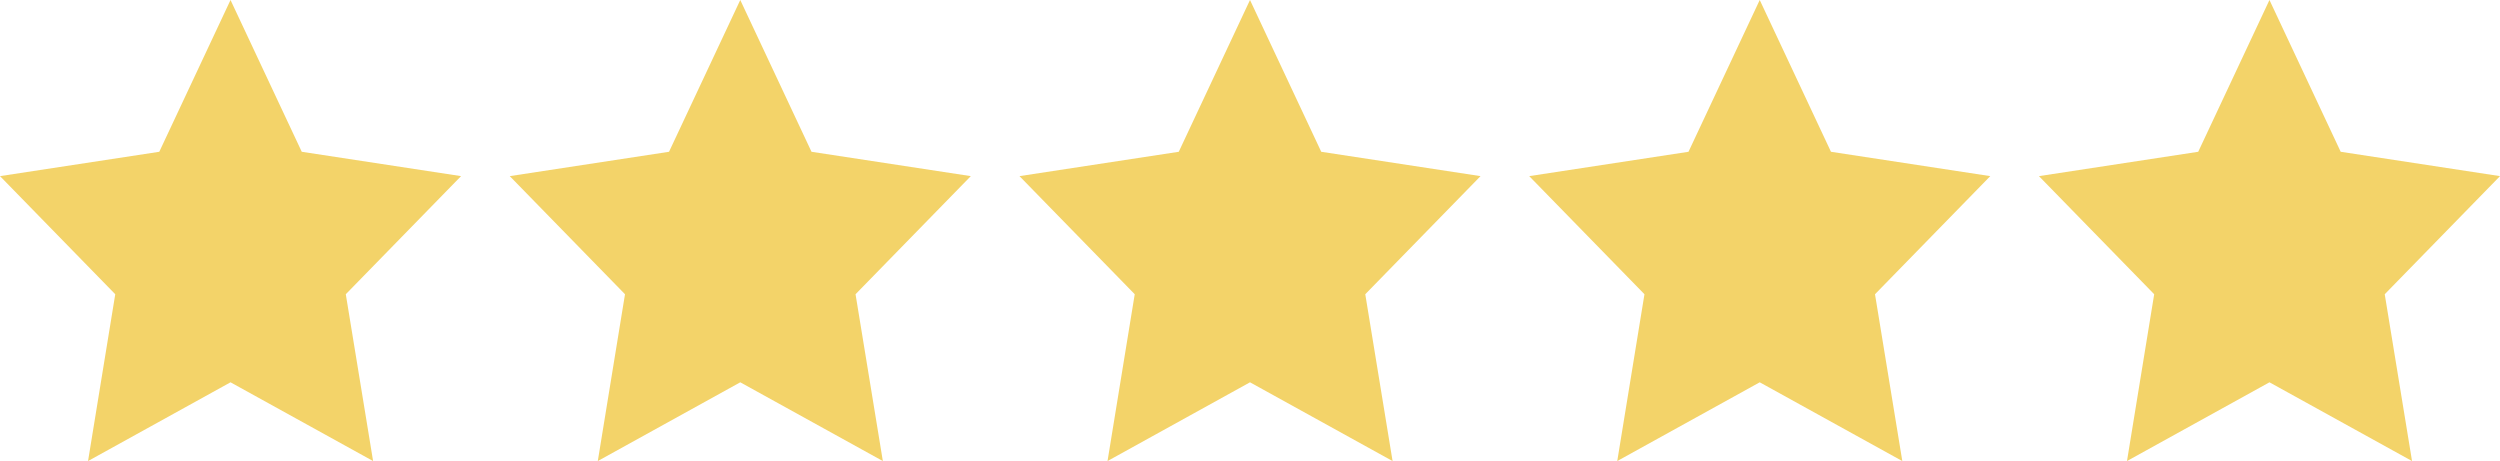 <svg id="Group_45" data-name="Group 45" xmlns="http://www.w3.org/2000/svg" width="120.652" height="22.251" viewBox="0 0 120.652 22.251">
  <path id="Star" d="M11.419,18.45l-6.876,3.8L5.856,14.2.294,8.5,7.981,7.325,11.419,0l3.438,7.325L22.545,8.5l-5.563,5.7L18.3,22.251Z" transform="translate(-0.294)" fill="#f3d369"/>
  <path id="Star_Copy" data-name="Star Copy" d="M11.419,18.45l-6.876,3.8L5.856,14.2.294,8.5,7.981,7.325,11.419,0l3.438,7.325L22.545,8.5l-5.563,5.7L18.3,22.251Z" transform="translate(24.307)" fill="#f3d369"/>
  <path id="Star_Copy_2" data-name="Star Copy 2" d="M11.419,18.45l-6.876,3.8L5.856,14.2.294,8.5,7.981,7.325,11.419,0l3.438,7.325L22.545,8.5l-5.563,5.7L18.3,22.251Z" transform="translate(48.907)" fill="#f3d369"/>
  <path id="Star_Copy_3" data-name="Star Copy 3" d="M11.419,18.45l-6.876,3.8L5.856,14.2.294,8.5,7.981,7.325,11.419,0l3.438,7.325L22.545,8.5l-5.563,5.7L18.3,22.251Z" transform="translate(73.507)" fill="#f3d369"/>
  <path id="Star_Copy_4" data-name="Star Copy 4" d="M11.419,18.45l-6.876,3.8L5.856,14.2.294,8.5,7.981,7.325,11.419,0l3.438,7.325L22.545,8.5l-5.563,5.7L18.3,22.251Z" transform="translate(98.107)" fill="#f3d369"/>
</svg>

